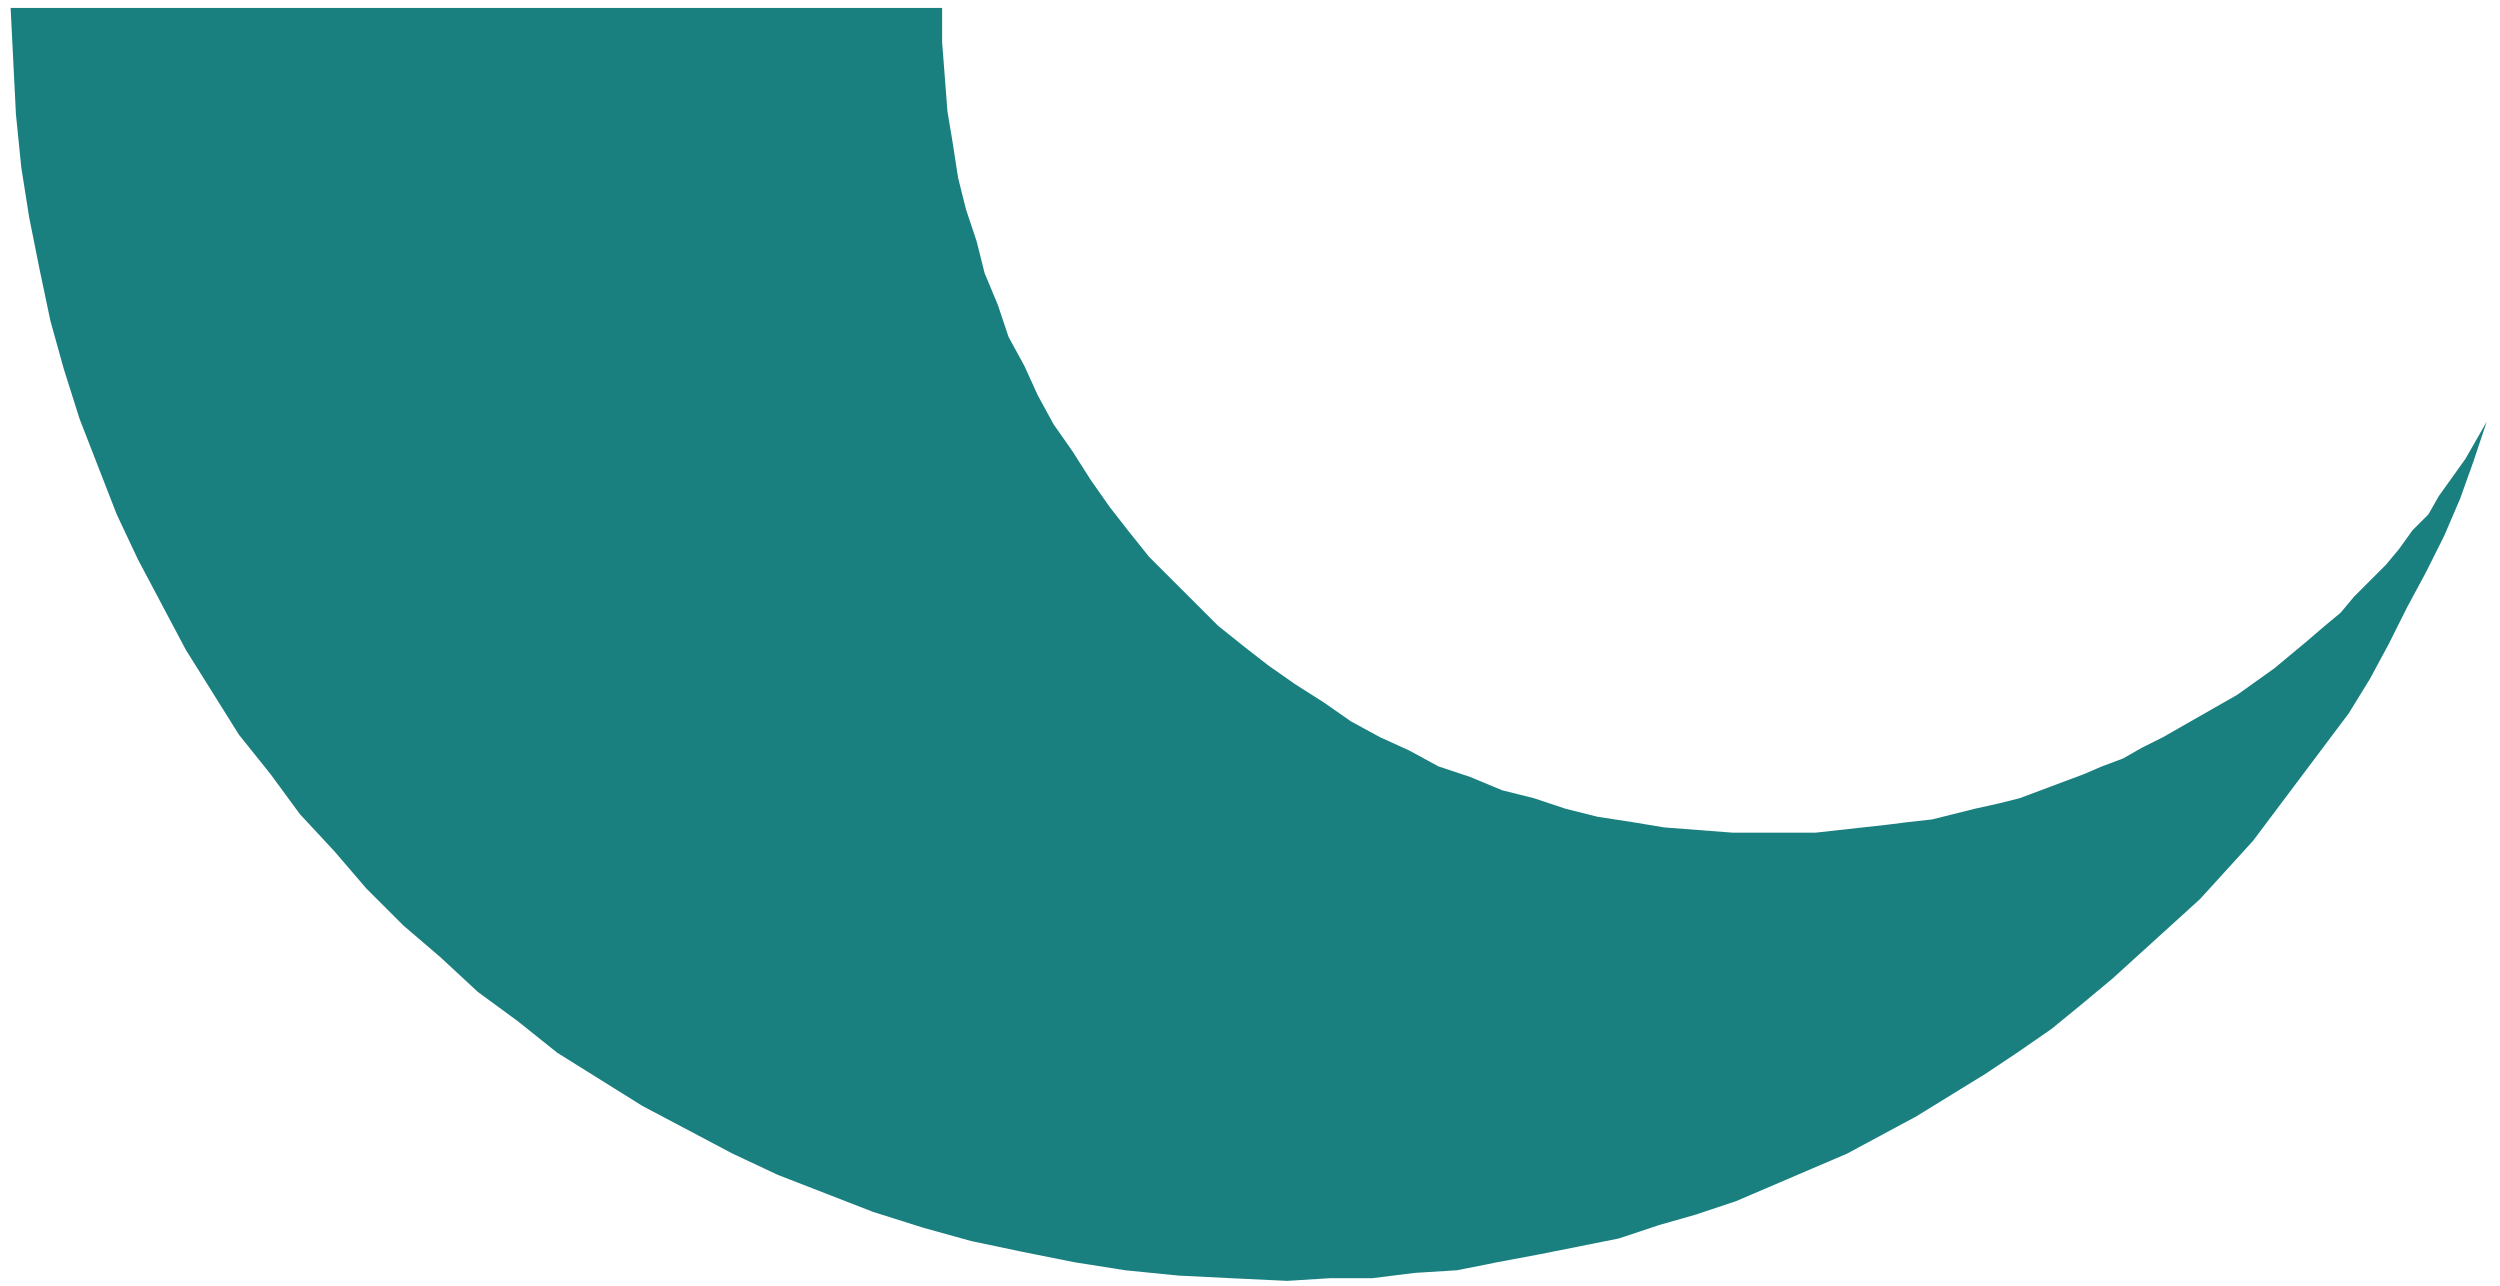 <svg xmlns="http://www.w3.org/2000/svg" width="149.28" height="76.8" fill-rule="evenodd" stroke-linecap="round" preserveAspectRatio="none" viewBox="0 0 942 485"><style>.brush0{fill:#fff}.pen0{stroke:#000;stroke-width:1;stroke-linejoin:round}.font0{font-size:8px;font-family:Arial,monospace}.brush2{fill:none}</style><path d="M0 0h942v485H0z" style="fill:none;stroke:none"/><path d="m4 3 1 20 1 20 2 20 3 19 4 20 4 19 5 18 6 19 7 18 7 18 8 17 9 17 9 17 10 16 10 16 12 15 11 15 13 14 12 14 14 14 14 12 14 13 15 11 15 12 16 10 16 10 17 9 17 9 17 8 18 7 18 7 19 6 18 5 19 4 20 4 19 3 20 2 20 1 21 1 16-1h16l16-2 16-1 15-3 16-3 15-3 15-3 15-5 14-4 15-5 14-6 14-6 14-6 13-7 13-7 13-8 13-8 12-8 13-9 11-9 12-10 11-10 11-10 11-10 10-11 10-11 9-12 9-12 9-12 9-12 8-13 7-13 7-14 7-13 7-14 6-14 5-14 5-15-4 7-4 7-5 7-5 7-4 7-6 6-5 7-5 6-6 6-6 6-5 6-6 5-7 6-6 5-6 5-7 5-7 5-7 4-7 4-7 4-7 4-8 4-7 4-8 3-7 3-8 3-8 3-8 3-8 2-9 2-8 2-8 2-9 1-8 1-9 1-9 1-9 1h-31l-13-1-13-1-12-2-13-2-12-3-12-4-12-3-12-5-12-4-11-6-11-5-11-6-10-7-11-7-10-7-9-7-10-8-9-9-8-8-9-9-8-10-7-9-7-10-7-11-7-10-6-11-5-11-6-11-4-12-5-12-3-12-4-12-3-12-2-13-2-12-1-13-1-13V3H4z" style="fill:#197f7f;stroke:none"/></svg>
